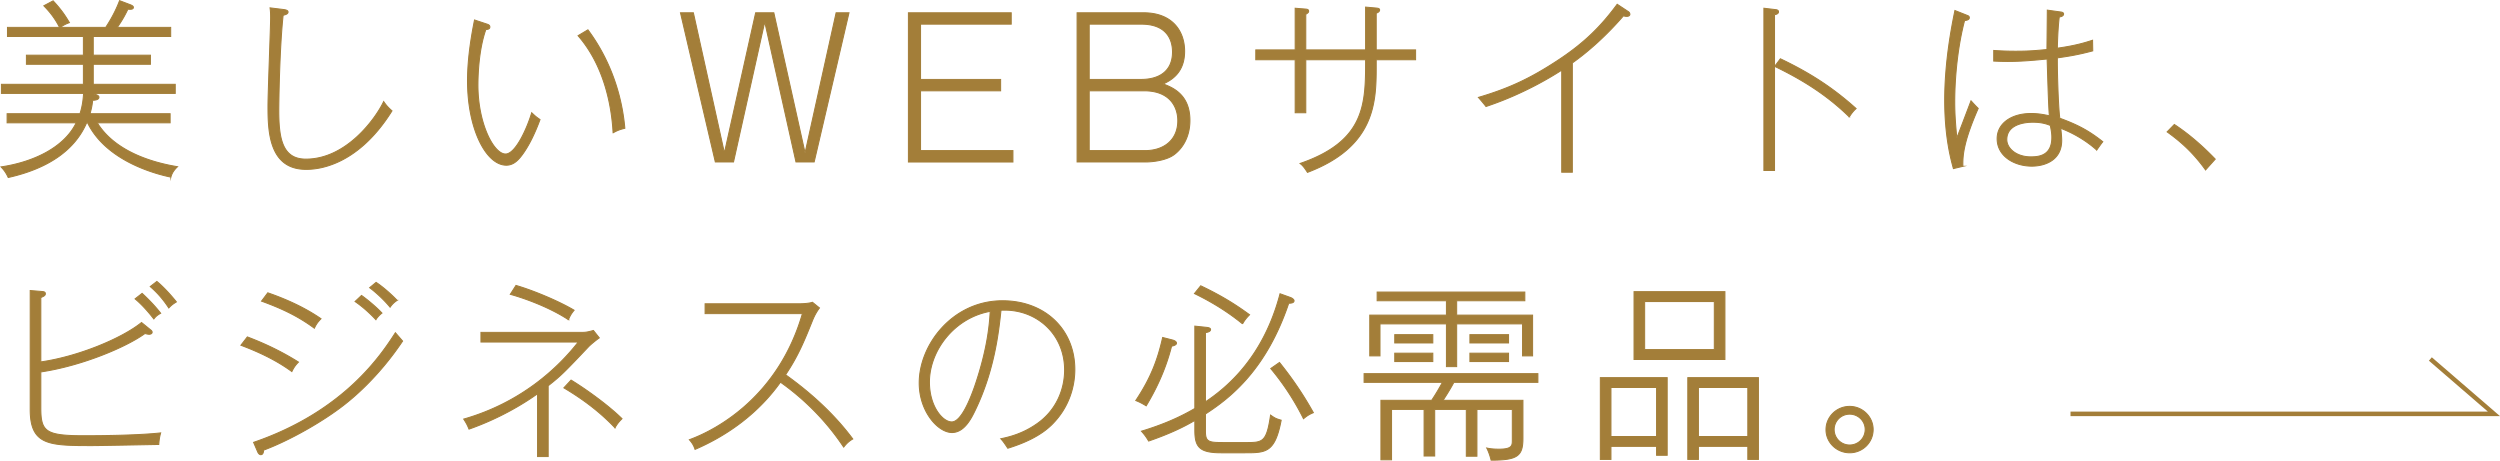 <svg xmlns="http://www.w3.org/2000/svg" viewBox="0 0 722.554 133.148"><defs><style>.e{stroke:#a37e39;stroke-miterlimit:10;fill:#a37e39;stroke-width:.3px}</style></defs><g id="b"><g id="c"><path class="e" d="M49.387 51.19c-4.815-.984-18.768-4.815-24.076-15.704h-.274C21.754 43.092 14.367 48.62 2.384 51.3c-.711-1.532-1.313-2.243-2.079-3.064 8.974-1.314 18.166-5.418 21.723-12.75H2.056V32.86h21.066c.821-2.572.93-4.487 1.04-5.855H.414v-2.626h23.693v-5.8H7.637v-2.627h16.47v-5.417H2.165V7.91h15.048C15.516 4.57 13.656 2.71 12.67 1.67L15.352.248c2.408 2.572 3.612 4.432 4.706 6.293a9.849 9.849 0 0 0-2.626 1.368h13.132c2.243-3.393 3.393-6.129 3.994-7.716l3.174 1.204c.383.164.82.383.82.711 0 .657-.82.603-1.586.548-.82 1.696-1.587 3.118-3.064 5.253h15.43v2.626h-22.38v5.417h16.525v2.627H26.953v5.8h23.693v2.626H26.022l1.04.164c.602.11 1.532.383 1.532.93 0 .766-1.204.876-1.806.876-.218 1.86-.383 2.462-.766 3.885h23.146v2.626H28.102c5.198 8.427 16.196 11.546 23.2 12.695-.875.821-1.587 1.751-1.915 3.01ZM88.451 48.947c-10.724 0-10.998-11.053-10.998-18.276 0-3.83.766-22.927.766-25.553 0-1.368-.054-2.025-.164-2.845l3.995.492c.328.055 1.203.164 1.203.712 0 .601-.93.82-1.422.93-1.04 9.52-1.259 25.28-1.259 27.468 0 8.044.985 14.117 7.825 14.117 11.819 0 20.245-11.874 22.489-16.634.602.876 1.204 1.642 2.408 2.681C102.733 48.947 90.53 48.947 88.45 48.947ZM151.592 43.804c-1.641 2.462-3.119 3.94-5.253 3.94-5.8 0-11.217-10.343-11.217-24.405 0-7.277 1.423-14.5 2.025-17.564l3.283 1.094c.71.219 1.149.383 1.149.93 0 .711-.876.711-1.15.711-1.97 5.527-2.297 12.695-2.297 16.088 0 11.052 4.541 19.917 7.988 19.917 2.955 0 6.348-7.77 7.551-11.928.93.875 1.259 1.203 2.408 1.97-1.368 3.72-2.9 6.894-4.487 9.247Zm25.608-5.418c-.437-8.207-2.736-19.589-10.123-28.07l2.846-1.696c8.043 10.834 10.122 22.106 10.67 28.453-1.095.274-2.08.547-3.393 1.313ZM200.397 3.695l8.973 40.492L218.4 3.695h5.253l9.028 40.492 8.974-40.492h3.72l-10.067 43.118h-5.253l-9.029-40.491-9.028 40.491h-5.253L196.676 3.695h3.72ZM292.264 3.695V6.98h-26.21v15.977h23.145v3.283h-23.145v17.29h26.702v3.284h-30.204V3.695h29.711ZM330.508 3.695c8.427 0 11.874 5.417 11.874 11.108 0 6.457-4.159 8.481-6.183 9.466 2.572.985 7.715 2.955 7.715 10.506 0 5.582-2.845 8.7-4.706 10.014-2.079 1.477-5.745 2.024-8.207 2.024h-19.699V3.695h19.206ZM314.804 6.98v15.977h15.048c4.705 0 9.028-2.025 9.028-7.934 0-3.393-1.532-8.043-9.028-8.043h-15.048Zm0 19.26v17.29h16.142c5.417 0 9.466-3.063 9.466-8.645 0-4.048-2.353-8.645-9.74-8.645h-15.868ZM397.753 17.265v2.299c0 10.287-.547 22.926-19.863 30.258-1.149-1.805-1.641-2.188-2.134-2.57 18.933-6.513 18.933-17.292 18.933-29.987h-17.291v15.322h-3.064V17.265h-11.382V14.42h11.382V2.382l2.736.219c.766.055 1.149.11 1.149.656 0 .274-.11.438-.821.876V14.42h17.29V2.054l3.065.273c.492.055.985.11.985.548 0 .546-.657.82-.985.93V14.42h11.381v2.845h-11.381ZM470.196 4.735c-.22 0-.438 0-.985-.164-4.925 5.69-10.069 10.287-14.774 13.624v31.573h-3.064V20.275c-1.806 1.149-10.342 6.675-21.888 10.506-.273-.383-1.696-2.08-2.188-2.627 8.864-2.626 14.938-5.472 22.708-10.56 8.153-5.308 12.913-10.287 17.4-16.361l3.228 2.134a.944.944 0 0 1 .438.766c0 .274-.274.602-.875.602ZM512.871 4.242v45.033h-3.064V2.382l3.229.383c.656.055.985.219.985.656 0 .603-.767.767-1.15.821Zm21.614 29.548c-6.84-6.676-14.008-10.943-21.559-14.61l1.642-2.188c8.864 4.213 15.43 8.59 21.887 14.39-.82.712-1.423 1.533-1.97 2.408ZM567.312 48.071l-2.736.657c-.656-2.462-2.517-8.919-2.517-19.753 0-11.053 1.97-21.176 2.955-25.936l3.447 1.368c.219.11.711.164.711.71 0 .657-.875.767-1.367.822-1.916 7.223-2.846 16.087-2.846 23.528 0 3.776.274 6.895.602 10.397.547-1.313 2.736-7.113 4.104-10.725.164.164 1.258 1.423 2.08 2.189-4.378 9.959-4.488 13.898-4.433 16.743Zm38.686-4.705c-2.244-2.025-5.746-4.487-10.397-6.293.11.93.274 2.408.274 3.502 0 5.8-4.925 7.442-8.646 7.442-5.089 0-10.013-2.9-10.013-7.934 0-4.433 4.159-7.278 9.795-7.278 2.133 0 3.72.328 5.307.657-.273-2.626-.547-13.352-.657-16.416-3.775.383-7.55.712-11.38.712-1.697 0-2.846-.055-4.05-.11v-3.064c1.696.11 3.557.219 6.402.219 3.94 0 6.129-.219 8.974-.492 0-.657.054-3.886.11-11.382l3.939.548c.492.054.766.273.766.547 0 .656-.82.82-1.259.875-.164 1.532-.437 3.995-.547 9.028 5.144-.71 7.99-1.586 10.178-2.298l.054 3.064c-4.65 1.26-7.879 1.697-10.232 2.025-.054 2.462.22 13.898.712 17.455 4.924 1.806 8.207 3.447 12.42 6.785-.492.602-1.367 1.86-1.75 2.408Zm-13.406-7.113c-.93-.384-2.463-.93-5.034-.93-.876 0-7.551 0-7.551 5.034 0 2.461 2.68 4.979 6.949 4.979 2.407 0 6.073-.383 6.073-5.636 0-1.259-.218-2.244-.437-3.447ZM637.456 49.111c-3.994-5.581-7.934-8.7-11.108-10.998l2.08-2.134c5.034 3.283 9.302 7.387 11.819 10.013l-2.79 3.12ZM45.885 128.457c-3.064.054-16.634.328-19.425.328-12.311 0-17.728-.11-17.728-10.45V83.97l3.337.274c.602.054 1.04.11 1.04.656 0 .547-.547.766-1.313 1.095V104.6c10.78-1.533 23.42-6.785 29.11-11.382l2.626 2.134c.219.164.438.383.438.657 0 .493-.602.602-.82.602-.33 0-.603-.055-1.26-.22-5.252 3.831-18.001 9.303-30.094 11.109v10.396c0 6.895 1.368 8.044 12.64 8.044 6.073 0 16.196-.165 21.996-.821-.273.985-.438 1.805-.547 3.338Zm-1.423-36.278c-1.203-1.532-3.118-3.885-5.417-5.8l2.025-1.587c1.15 1.04 3.611 3.447 5.362 5.745-.985.547-1.477.985-1.97 1.642Zm4.323-3.174c-2.243-3.447-4.377-5.308-5.362-6.183l1.915-1.478c2.024 1.642 4.432 4.378 5.636 5.91-1.15.711-1.587 1.094-2.189 1.751ZM84.348 107.39c-4.98-3.666-10.67-6.074-14.72-7.606l1.86-2.407c2.409.93 8.263 3.173 14.775 7.277-.766.766-1.313 1.478-1.915 2.736Zm15.32 9.467c-6.237 4.924-15.977 10.45-23.473 13.241-.055.602-.164 1.313-.821 1.313-.438 0-.766-.492-.876-.765l-1.203-2.791c26.32-9.029 36.989-25.499 40.983-31.682.329.383 1.806 2.08 2.08 2.408-7.223 10.779-14.829 16.798-16.69 18.276ZM90.86 94.86c-4.815-3.557-9.575-5.746-15.266-7.825l1.806-2.407c3.118 1.094 9.52 3.447 15.375 7.496-1.04 1.04-1.532 1.86-1.915 2.736Zm17.783-2.462c-1.368-1.478-3.61-3.612-6.019-5.253l1.861-1.751c1.259.875 3.94 3.009 5.91 5.089-.712.546-1.423 1.312-1.752 1.915Zm4.104-3.612c-1.422-1.75-3.72-3.994-5.91-5.636l1.861-1.532c1.97 1.259 4.651 3.666 6.074 5.198a6.92 6.92 0 0 0-2.025 1.97ZM170.142 100.168c-6.95 7.332-7.88 8.316-11.71 11.326v20.465h-3.064v-18.167c-4.432 3.174-11.272 7.223-19.808 10.233-.547-1.314-.766-1.697-1.532-2.9 16.634-4.761 27.304-14.829 33.104-22.27h-28.125v-2.791h29.274c1.095 0 1.587-.11 3.229-.548l1.696 2.134c-.712.493-2.244 1.697-3.064 2.518Zm-5.855-7.77c-5.636-3.721-13.187-6.348-16.799-7.332l1.642-2.572c5.253 1.531 12.585 4.65 16.798 7.168-.875 1.04-1.258 1.805-1.641 2.736Zm13.46 31.244c-5.253-5.527-10.67-9.084-14.774-11.546l2.08-2.243c4.213 2.571 10.725 7.222 14.719 11.162-.93.93-1.423 1.532-2.025 2.627ZM243.843 129.223c-4.87-7.332-11.108-13.68-18.276-18.769-6.183 8.7-14.884 15.212-24.678 19.425-.383-1.149-.82-1.86-1.642-2.79 8.263-3.01 25.827-12.75 32.667-36.442H203.79V87.8h27.304c.93 0 2.846-.11 3.721-.438l2.025 1.642c-.821 1.094-1.478 2.298-2.025 3.666-2.353 5.855-4.104 10.178-7.77 15.65 10.89 7.77 16.69 14.883 19.425 18.549-.93.547-1.696 1.15-2.626 2.353ZM304.083 122.656c-3.392 3.393-8.208 5.473-12.804 6.895-.657-.985-1.368-2.08-2.025-2.736 2.299-.492 6.184-1.368 10.342-4.268 5.69-3.885 8.098-10.013 8.098-15.595 0-10.78-8.59-17.838-18.385-17.29-.656 6.183-1.86 17.29-7.387 28.781-1.204 2.517-3.228 6.566-6.785 6.566-3.994 0-9.466-6.019-9.466-14.336 0-11.107 9.685-23.747 24.076-23.747 12.311 0 20.902 8.317 20.902 19.862 0 4.542-1.423 10.725-6.566 15.868Zm-35.457-12.202c0 6.95 3.775 11.491 6.456 11.491 2.682 0 5.253-6.402 6.567-10.123 3.94-11.436 4.377-18.822 4.541-21.832-10.396 1.86-17.564 11.381-17.564 20.464ZM338.606 100.058c-1.915 7.551-4.98 13.297-7.332 17.236-1.259-.766-2.025-1.149-3.01-1.532 4.487-6.73 6.348-11.983 7.77-18.22l2.79.71c.658.165 1.205.493 1.205.93 0 .548-.93.766-1.423.876Zm33.87-12.421c-6.402 18.932-16.524 27.14-24.076 32.01v5.034c0 3.174 1.04 3.228 5.582 3.228H360c4.924 0 6.073 0 7.222-7.934 1.314.93 1.587 1.04 3.065 1.478-1.806 9.411-4.432 9.411-10.506 9.411h-6.895c-6.237 0-7.55-1.696-7.55-6.457v-2.9c-2.956 1.751-7.005 3.776-13.352 5.965-.547-.93-1.04-1.697-2.08-2.845 6.348-1.916 11.218-4.104 15.431-6.567V94.258l3.12.328c.492.055 1.422.11 1.422.657 0 .602-.93.82-1.478.875v20.027c12.531-8.317 18.66-20.136 21.56-31.244l2.9 1.04c.383.11 1.149.547 1.149.985 0 .71-1.15.71-1.533.71Zm-13.35 5.964c-2.627-2.134-7.114-5.472-13.9-8.755l1.807-2.243c6.675 3.173 10.67 5.855 14.117 8.372-1.04 1.04-1.532 1.75-2.025 2.626Zm17.618 27.414c-3.666-7.387-7.66-12.312-9.466-14.5l2.517-1.751c4.651 5.8 7.551 10.506 9.795 14.5-.93.383-1.751.821-2.846 1.751ZM420.187 110.51c-.22.492-1.587 2.9-3.12 5.197h23.092v10.999c0 5.089-1.532 6.292-9.193 6.292-.164-.711-.602-2.243-1.258-3.502.765.164 1.75.329 3.556.329 3.83 0 3.83-1.095 3.83-2.627v-8.864h-10.232v13.515h-3.064v-13.515h-9.138v13.46h-3.064v-13.46h-9.412v14.555h-3.064v-17.182h14.664c1.314-1.97 2.244-3.611 3.12-5.198H394.25v-2.517h50.231v2.517h-24.294Zm19.862-7.661V93.6h-19.042v12.366h-2.954V93.601h-19.206v9.248h-2.955V91.084h22.16v-4.158h-20.026v-2.517h42.68v2.517h-19.699v4.158h21.942v11.765h-2.9Zm-36.934-3.721V96.72h10.998v2.408h-10.998Zm0 5.362v-2.407h10.998v2.407h-10.998Zm21.723-5.362V96.72H436v2.408h-11.162Zm0 5.362v-2.407H436v2.407h-11.162ZM478.785 131.576v-2.572h-13.187v3.775h-3.064v-23.638h19.316v22.435h-3.065Zm0-19.59h-13.187v14.172h13.187v-14.172Zm-6.511-8.098V84.3h26.265v19.59h-26.265Zm23.2-16.743h-20.136v13.898h20.136V87.145Zm9.686 45.634v-3.775h-14.282v3.775h-3.064v-23.638h20.41v23.638h-3.064Zm0-20.793h-14.282v14.172h14.282v-14.172ZM534.594 130.864c-3.721 0-6.84-2.955-6.84-6.675s3.064-6.73 6.84-6.73c3.72 0 6.785 3.009 6.785 6.675 0 3.775-3.064 6.73-6.785 6.73Zm0-11.162c-2.517 0-4.487 2.024-4.487 4.432a4.472 4.472 0 0 0 4.487 4.487 4.472 4.472 0 0 0 4.487-4.487c0-2.463-2.025-4.432-4.487-4.432Z"/><path style="stroke:#a37e39;stroke-miterlimit:10;fill:none;stroke-width:1.3px" d="M598.423 119.62h122.383l-18.38-15.861"/></g></g></svg>